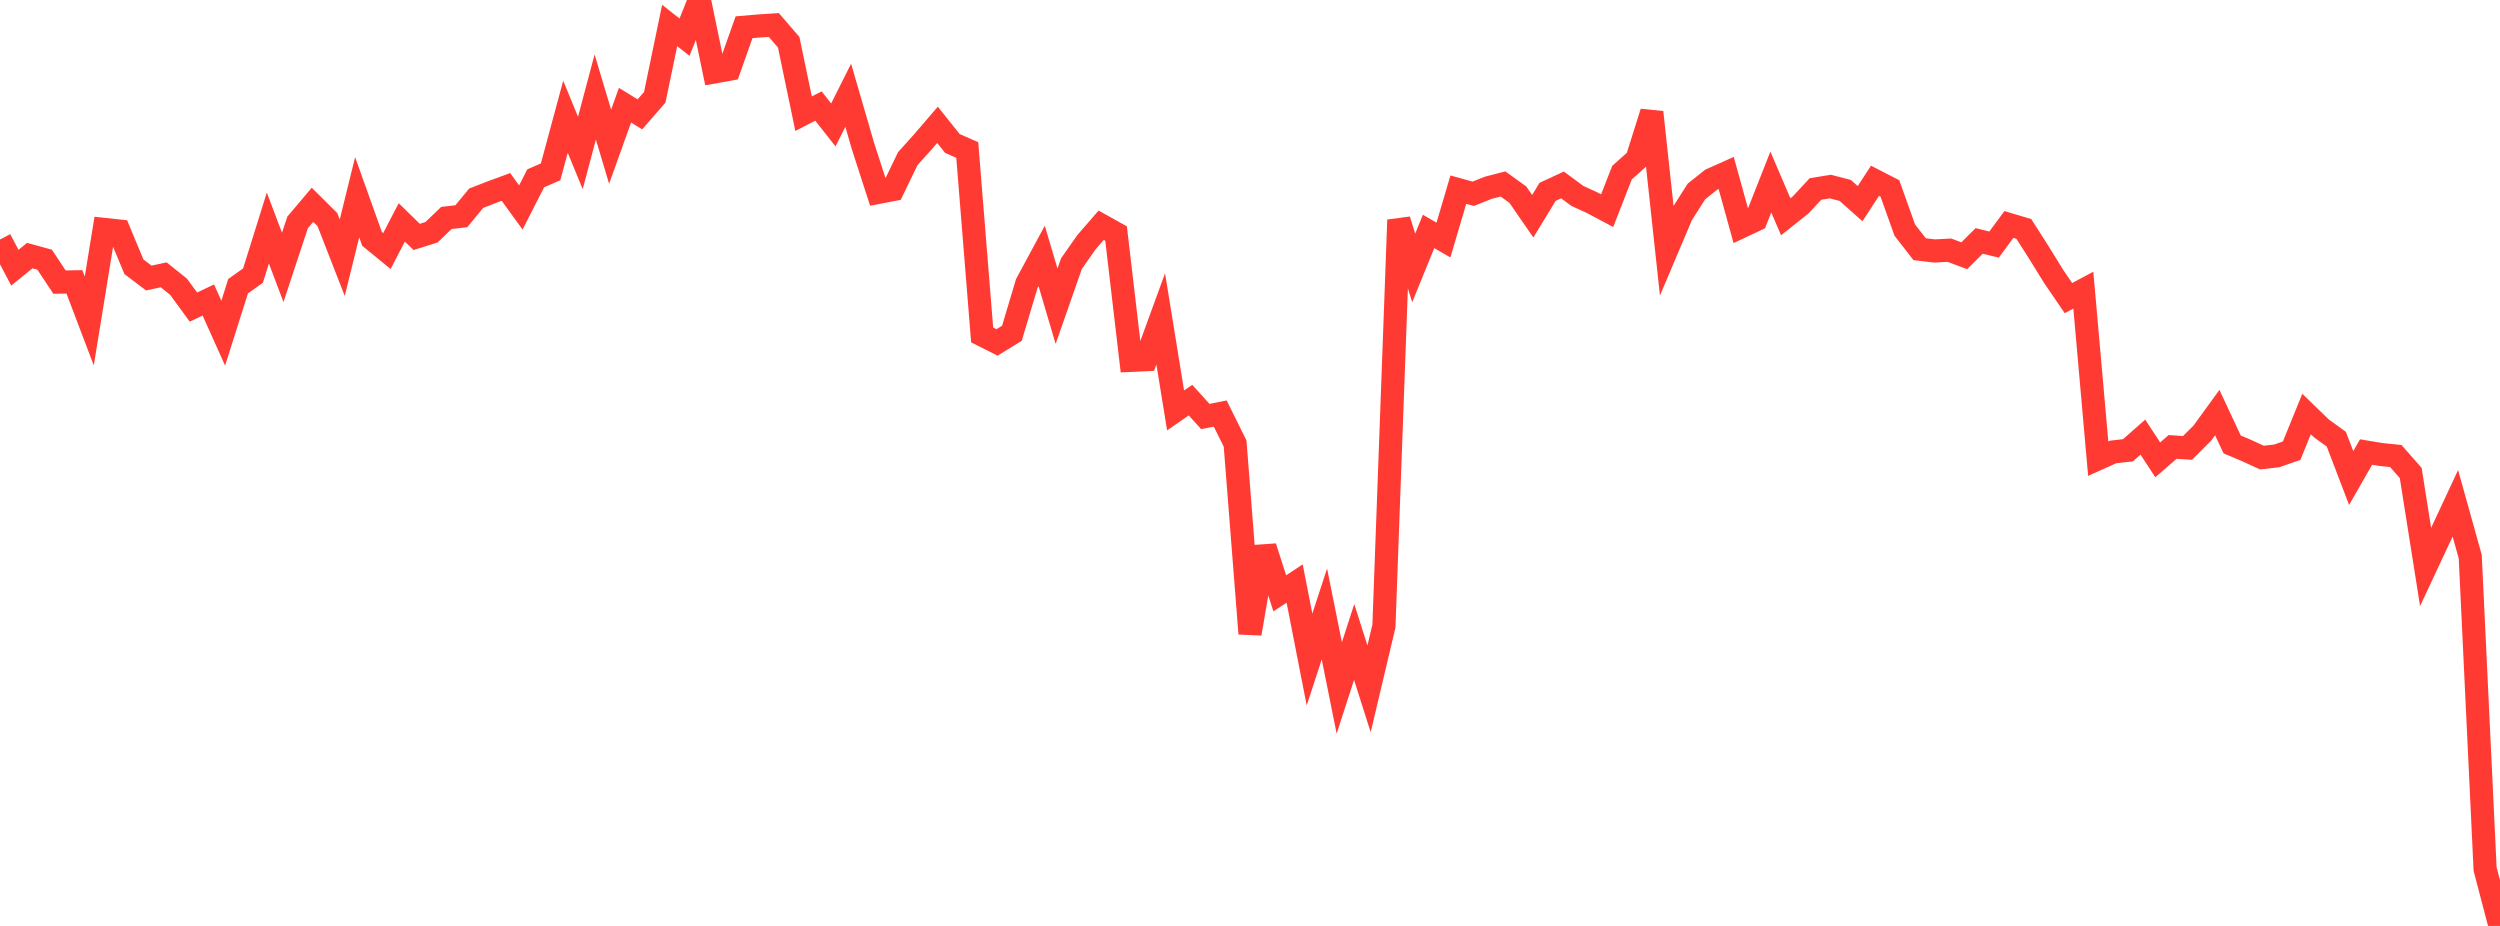 <?xml version="1.0" standalone="no"?>
<!DOCTYPE svg PUBLIC "-//W3C//DTD SVG 1.1//EN" "http://www.w3.org/Graphics/SVG/1.1/DTD/svg11.dtd">

<svg width="135" height="50" viewBox="0 0 135 50" preserveAspectRatio="none" 
  xmlns="http://www.w3.org/2000/svg"
  xmlns:xlink="http://www.w3.org/1999/xlink">


<polyline points="0.0, 12.935 0.804, 14.456 1.607, 13.803 2.411, 14.024 3.214, 15.234 4.018, 15.22 4.821, 17.333 5.625, 12.389 6.429, 12.475 7.232, 14.405 8.036, 15.013 8.839, 14.841 9.643, 15.486 10.446, 16.584 11.25, 16.2 12.054, 17.992 12.857, 15.455 13.661, 14.883 14.464, 12.314 15.268, 14.439 16.071, 12.009 16.875, 11.058 17.679, 11.857 18.482, 13.916 19.286, 10.652 20.089, 12.898 20.893, 13.556 21.696, 12.008 22.5, 12.793 23.304, 12.541 24.107, 11.768 24.911, 11.677 25.714, 10.704 26.518, 10.391 27.321, 10.095 28.125, 11.203 28.929, 9.628 29.732, 9.28 30.536, 6.302 31.339, 8.26 32.143, 5.239 32.946, 7.922 33.75, 5.681 34.554, 6.176 35.357, 5.254 36.161, 1.375 36.964, 2.008 37.768, 0.0 38.571, 3.883 39.375, 3.738 40.179, 1.471 40.982, 1.403 41.786, 1.35 42.589, 2.28 43.393, 6.14 44.196, 5.726 45.0, 6.747 45.804, 5.144 46.607, 7.908 47.411, 10.392 48.214, 10.237 49.018, 8.569 49.821, 7.677 50.625, 6.741 51.429, 7.748 52.232, 8.101 53.036, 18.087 53.839, 18.491 54.643, 17.997 55.446, 15.31 56.25, 13.819 57.054, 16.536 57.857, 14.239 58.661, 13.09 59.464, 12.163 60.268, 12.612 61.071, 19.459 61.875, 19.421 62.679, 17.219 63.482, 22.164 64.286, 21.607 65.089, 22.492 65.893, 22.331 66.696, 23.954 67.5, 34.216 68.304, 29.533 69.107, 32.04 69.911, 31.511 70.714, 35.616 71.518, 33.154 72.321, 37.15 73.125, 34.665 73.929, 37.199 74.732, 33.809 75.536, 11.876 76.339, 14.468 77.143, 12.497 77.946, 12.963 78.75, 10.241 79.554, 10.464 80.357, 10.143 81.161, 9.934 81.964, 10.512 82.768, 11.677 83.571, 10.358 84.375, 9.986 85.179, 10.581 85.982, 10.948 86.786, 11.377 87.589, 9.321 88.393, 8.606 89.196, 6.059 90.0, 13.501 90.804, 11.604 91.607, 10.339 92.411, 9.699 93.214, 9.341 94.018, 12.246 94.821, 11.868 95.625, 9.83 96.429, 11.706 97.232, 11.068 98.036, 10.204 98.839, 10.075 99.643, 10.283 100.446, 10.998 101.25, 9.761 102.054, 10.174 102.857, 12.423 103.661, 13.457 104.464, 13.553 105.268, 13.511 106.071, 13.811 106.875, 13.01 107.679, 13.207 108.482, 12.121 109.286, 12.362 110.089, 13.619 110.893, 14.921 111.696, 16.097 112.5, 15.669 113.304, 24.767 114.107, 24.406 114.911, 24.315 115.714, 23.605 116.518, 24.831 117.321, 24.134 118.125, 24.188 118.929, 23.385 119.732, 22.279 120.536, 23.999 121.339, 24.34 122.143, 24.709 122.946, 24.617 123.75, 24.336 124.554, 22.357 125.357, 23.134 126.161, 23.716 126.964, 25.814 127.768, 24.41 128.571, 24.543 129.375, 24.627 130.179, 25.542 130.982, 30.617 131.786, 28.899 132.589, 27.178 133.393, 30.06 134.196, 46.933 135.0, 50.0" fill="none" stroke="#ff3a33" stroke-width="1.25"/>

</svg>